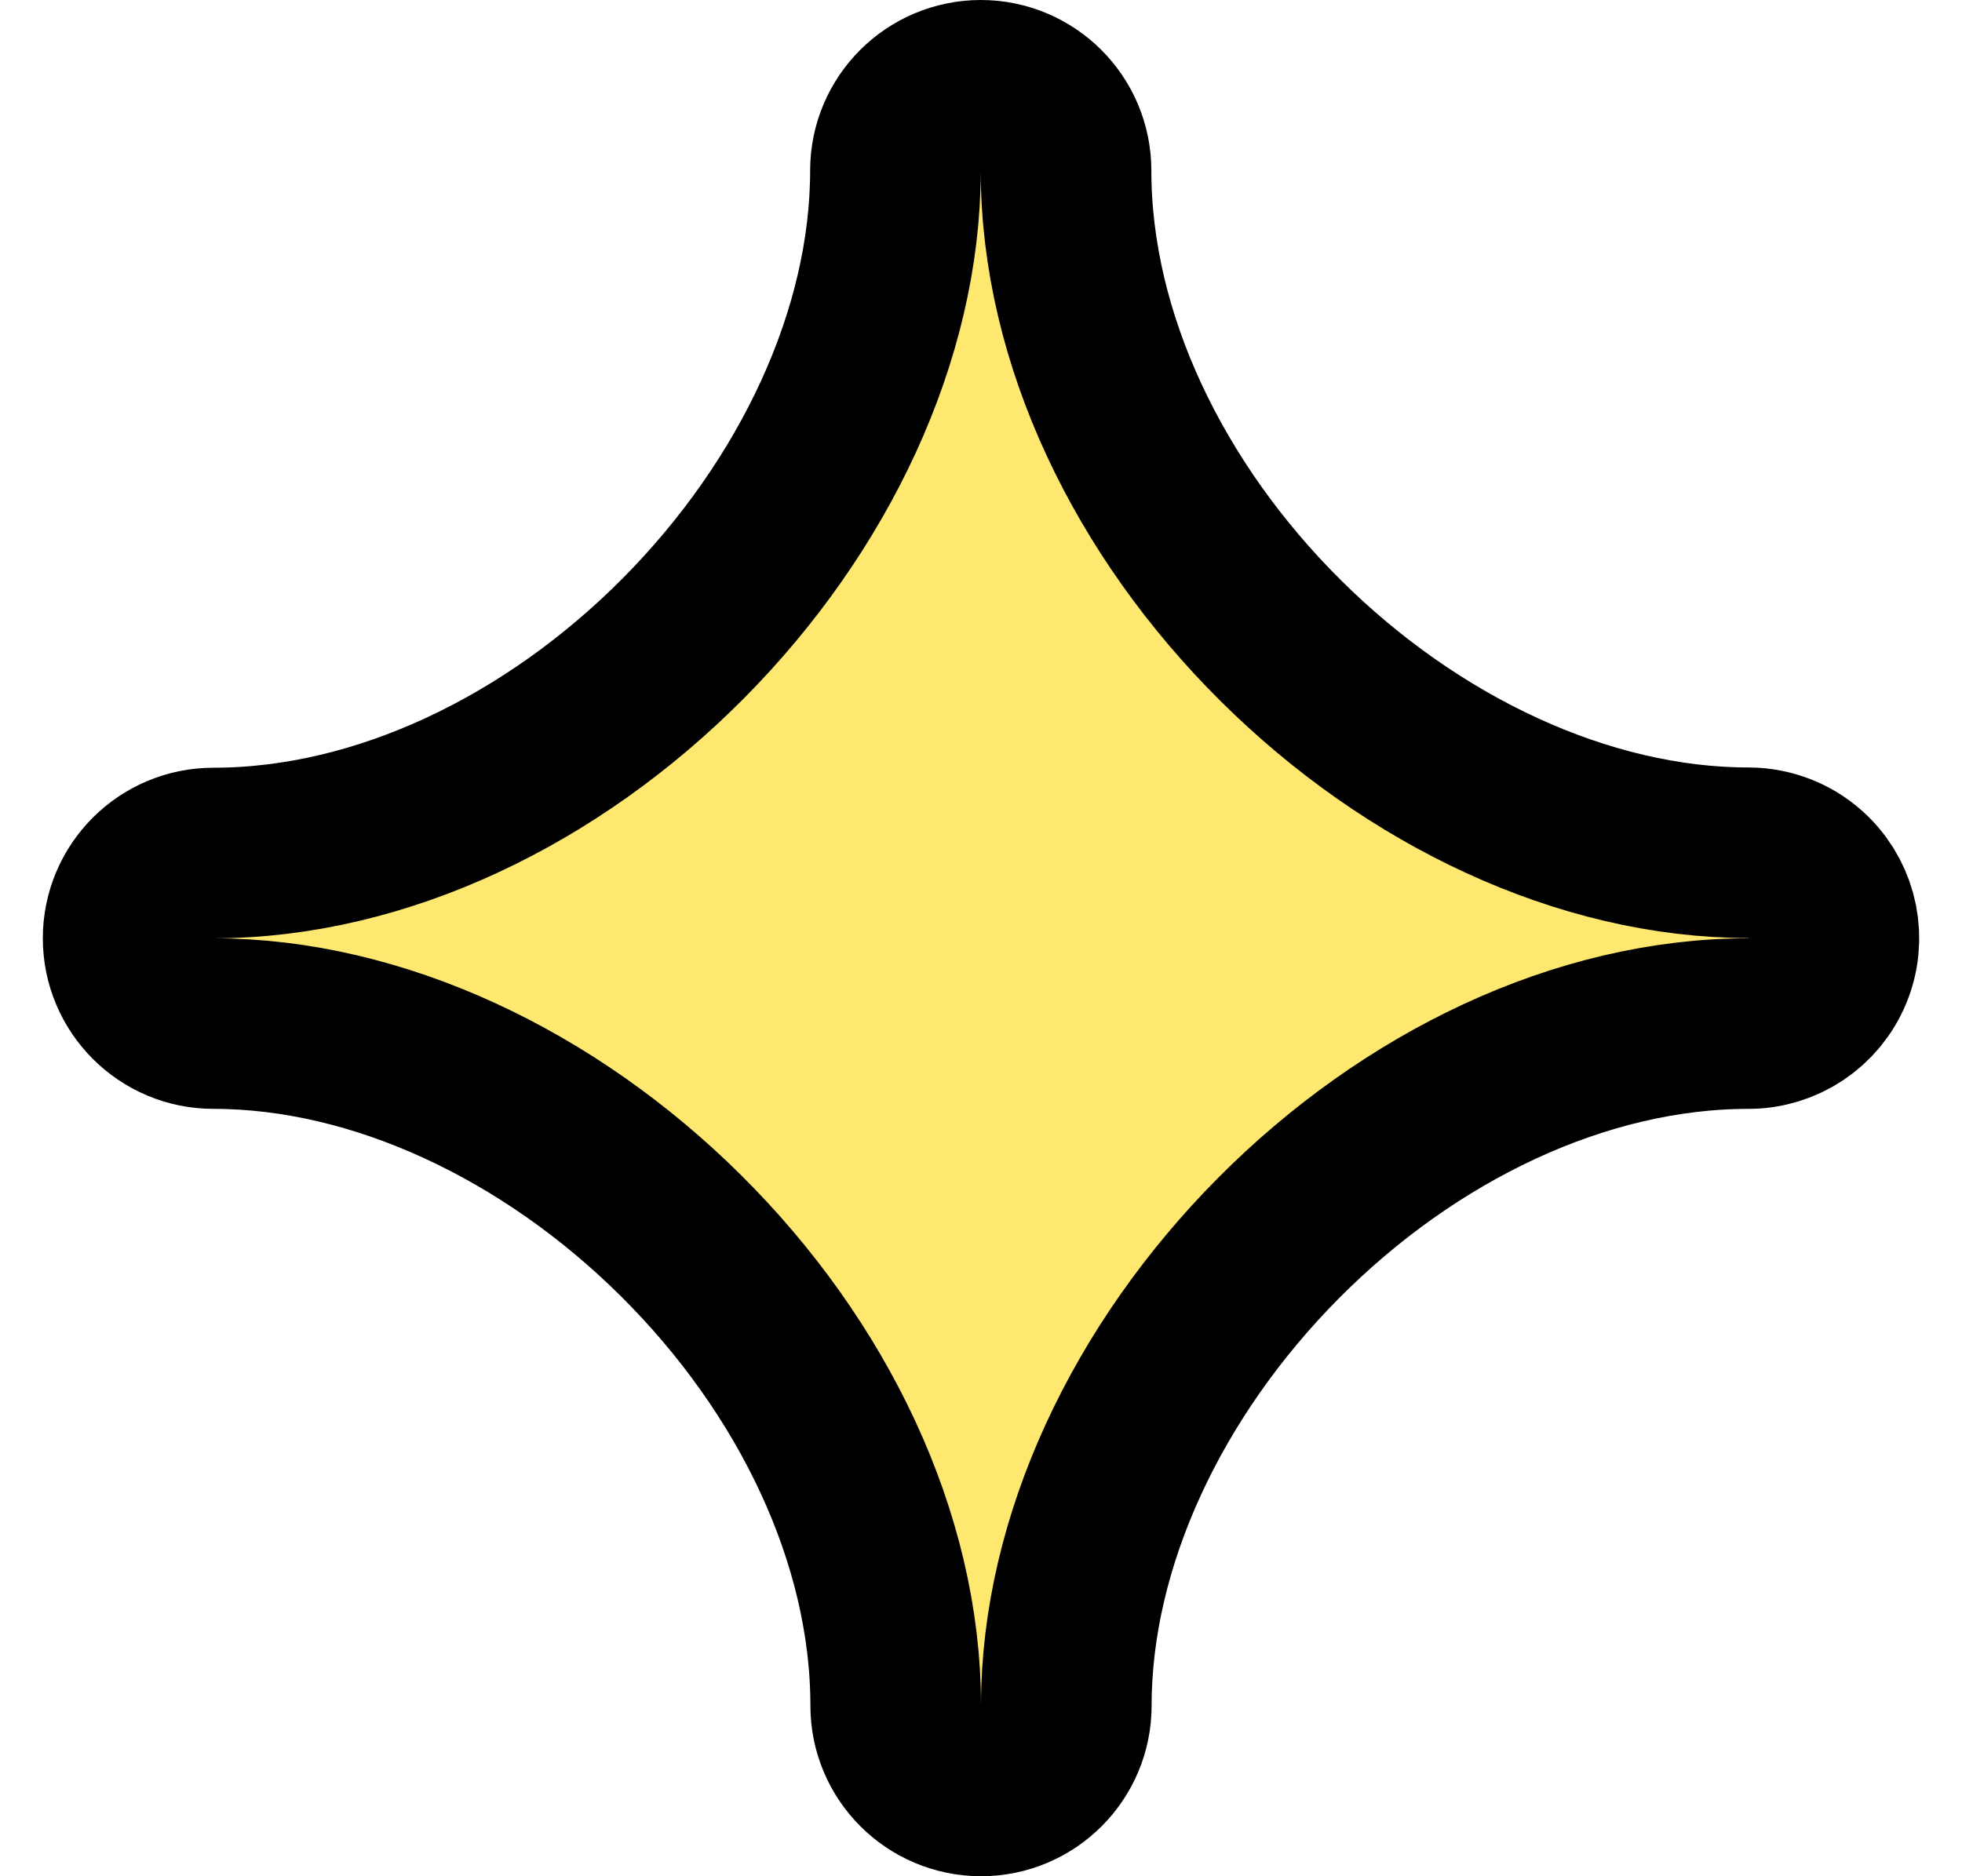 <svg width="23" height="22" viewBox="0 0 23 22" fill="none" xmlns="http://www.w3.org/2000/svg">
<path d="M10.5 20C10.5 18.026 9.525 16.02 7.983 14.489C6.441 12.957 4.433 12.002 2.502 12.002C1.95 12.002 1.502 11.554 1.502 11.002C1.502 10.449 1.95 10.002 2.502 10.002C4.474 10.002 6.48 9.027 8.011 7.484C9.543 5.94 10.497 3.931 10.497 2C10.497 1.448 10.945 1.001 11.497 1C12.049 1 12.497 1.448 12.497 2C12.497 3.974 13.472 5.981 15.014 7.512C16.556 9.044 18.565 9.998 20.495 9.999C20.76 9.999 21.016 10.104 21.203 10.291L21.206 10.294C21.492 10.581 21.577 11.011 21.422 11.384C21.267 11.758 20.902 12.002 20.498 12.002C18.525 12.002 16.518 12.976 14.987 14.518C13.455 16.061 12.5 18.069 12.5 20C12.5 20.552 12.052 21 11.5 21C10.948 20.999 10.5 20.552 10.5 20Z" fill="#FFE870" stroke="black" stroke-width="2" stroke-linejoin="round"/>
</svg>
